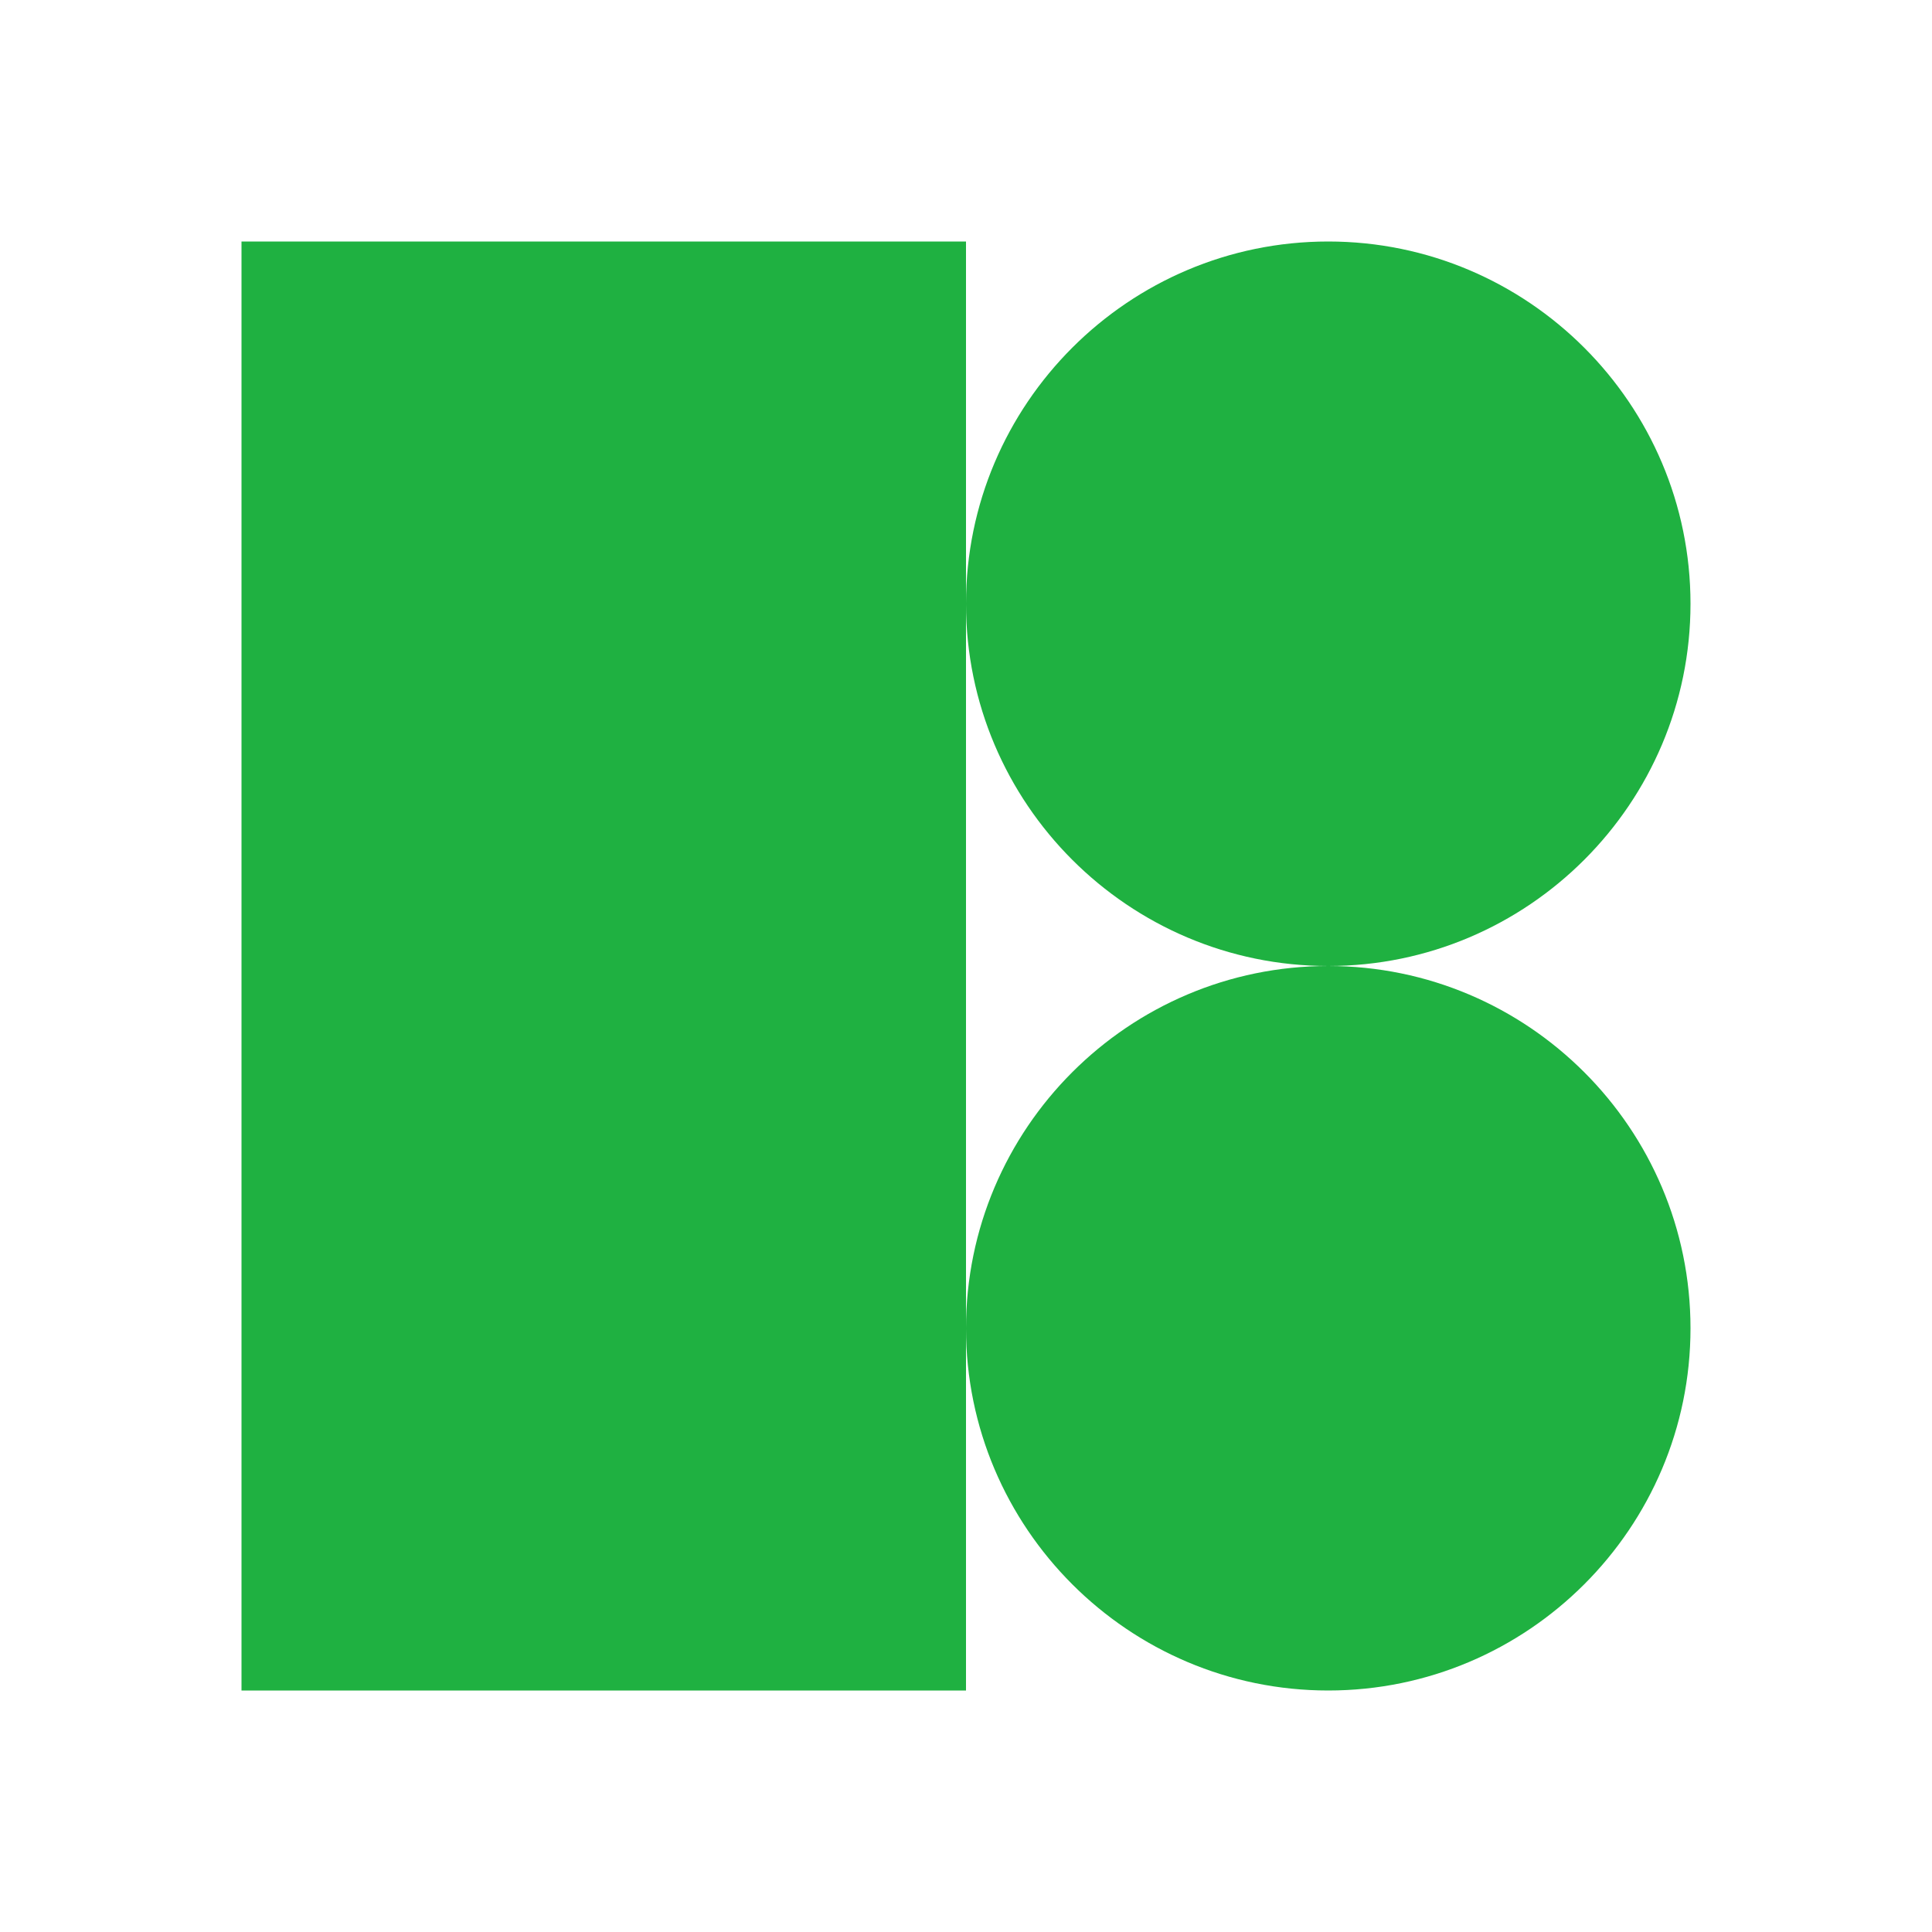<svg
xmlns="http://www.w3.org/2000/svg"
x="0px" y="0px"
width="100" height="100"
viewBox="0 0 172 172"
style=" fill:#26e07f;"><g fill="none" fill-rule="nonzero" stroke="none" stroke-width="1" stroke-linecap="butt" stroke-linejoin="miter" stroke-miterlimit="10" stroke-dasharray="" stroke-dashoffset="0" font-family="none" font-weight="none" font-size="none" text-anchor="none" style="mix-blend-mode: normal"><path d="M0,172v-172h172v172z" fill="none"></path><g fill="#1fb141"><path d="M21.5,21.5v129h64.5v-32.25v-64.5v-32.25zM86,53.75c0,17.78 14.47,32.25 32.25,32.25c17.78,0 32.25,-14.47 32.25,-32.25c0,-17.78 -14.47,-32.25 -32.25,-32.25c-17.78,0 -32.25,14.47 -32.25,32.25zM118.25,86c-17.78,0 -32.25,14.47 -32.25,32.25c0,17.78 14.47,32.25 32.25,32.25c17.78,0 32.25,-14.47 32.25,-32.25c0,-17.78 -14.47,-32.25 -32.25,-32.25z"></path></g></g></svg>